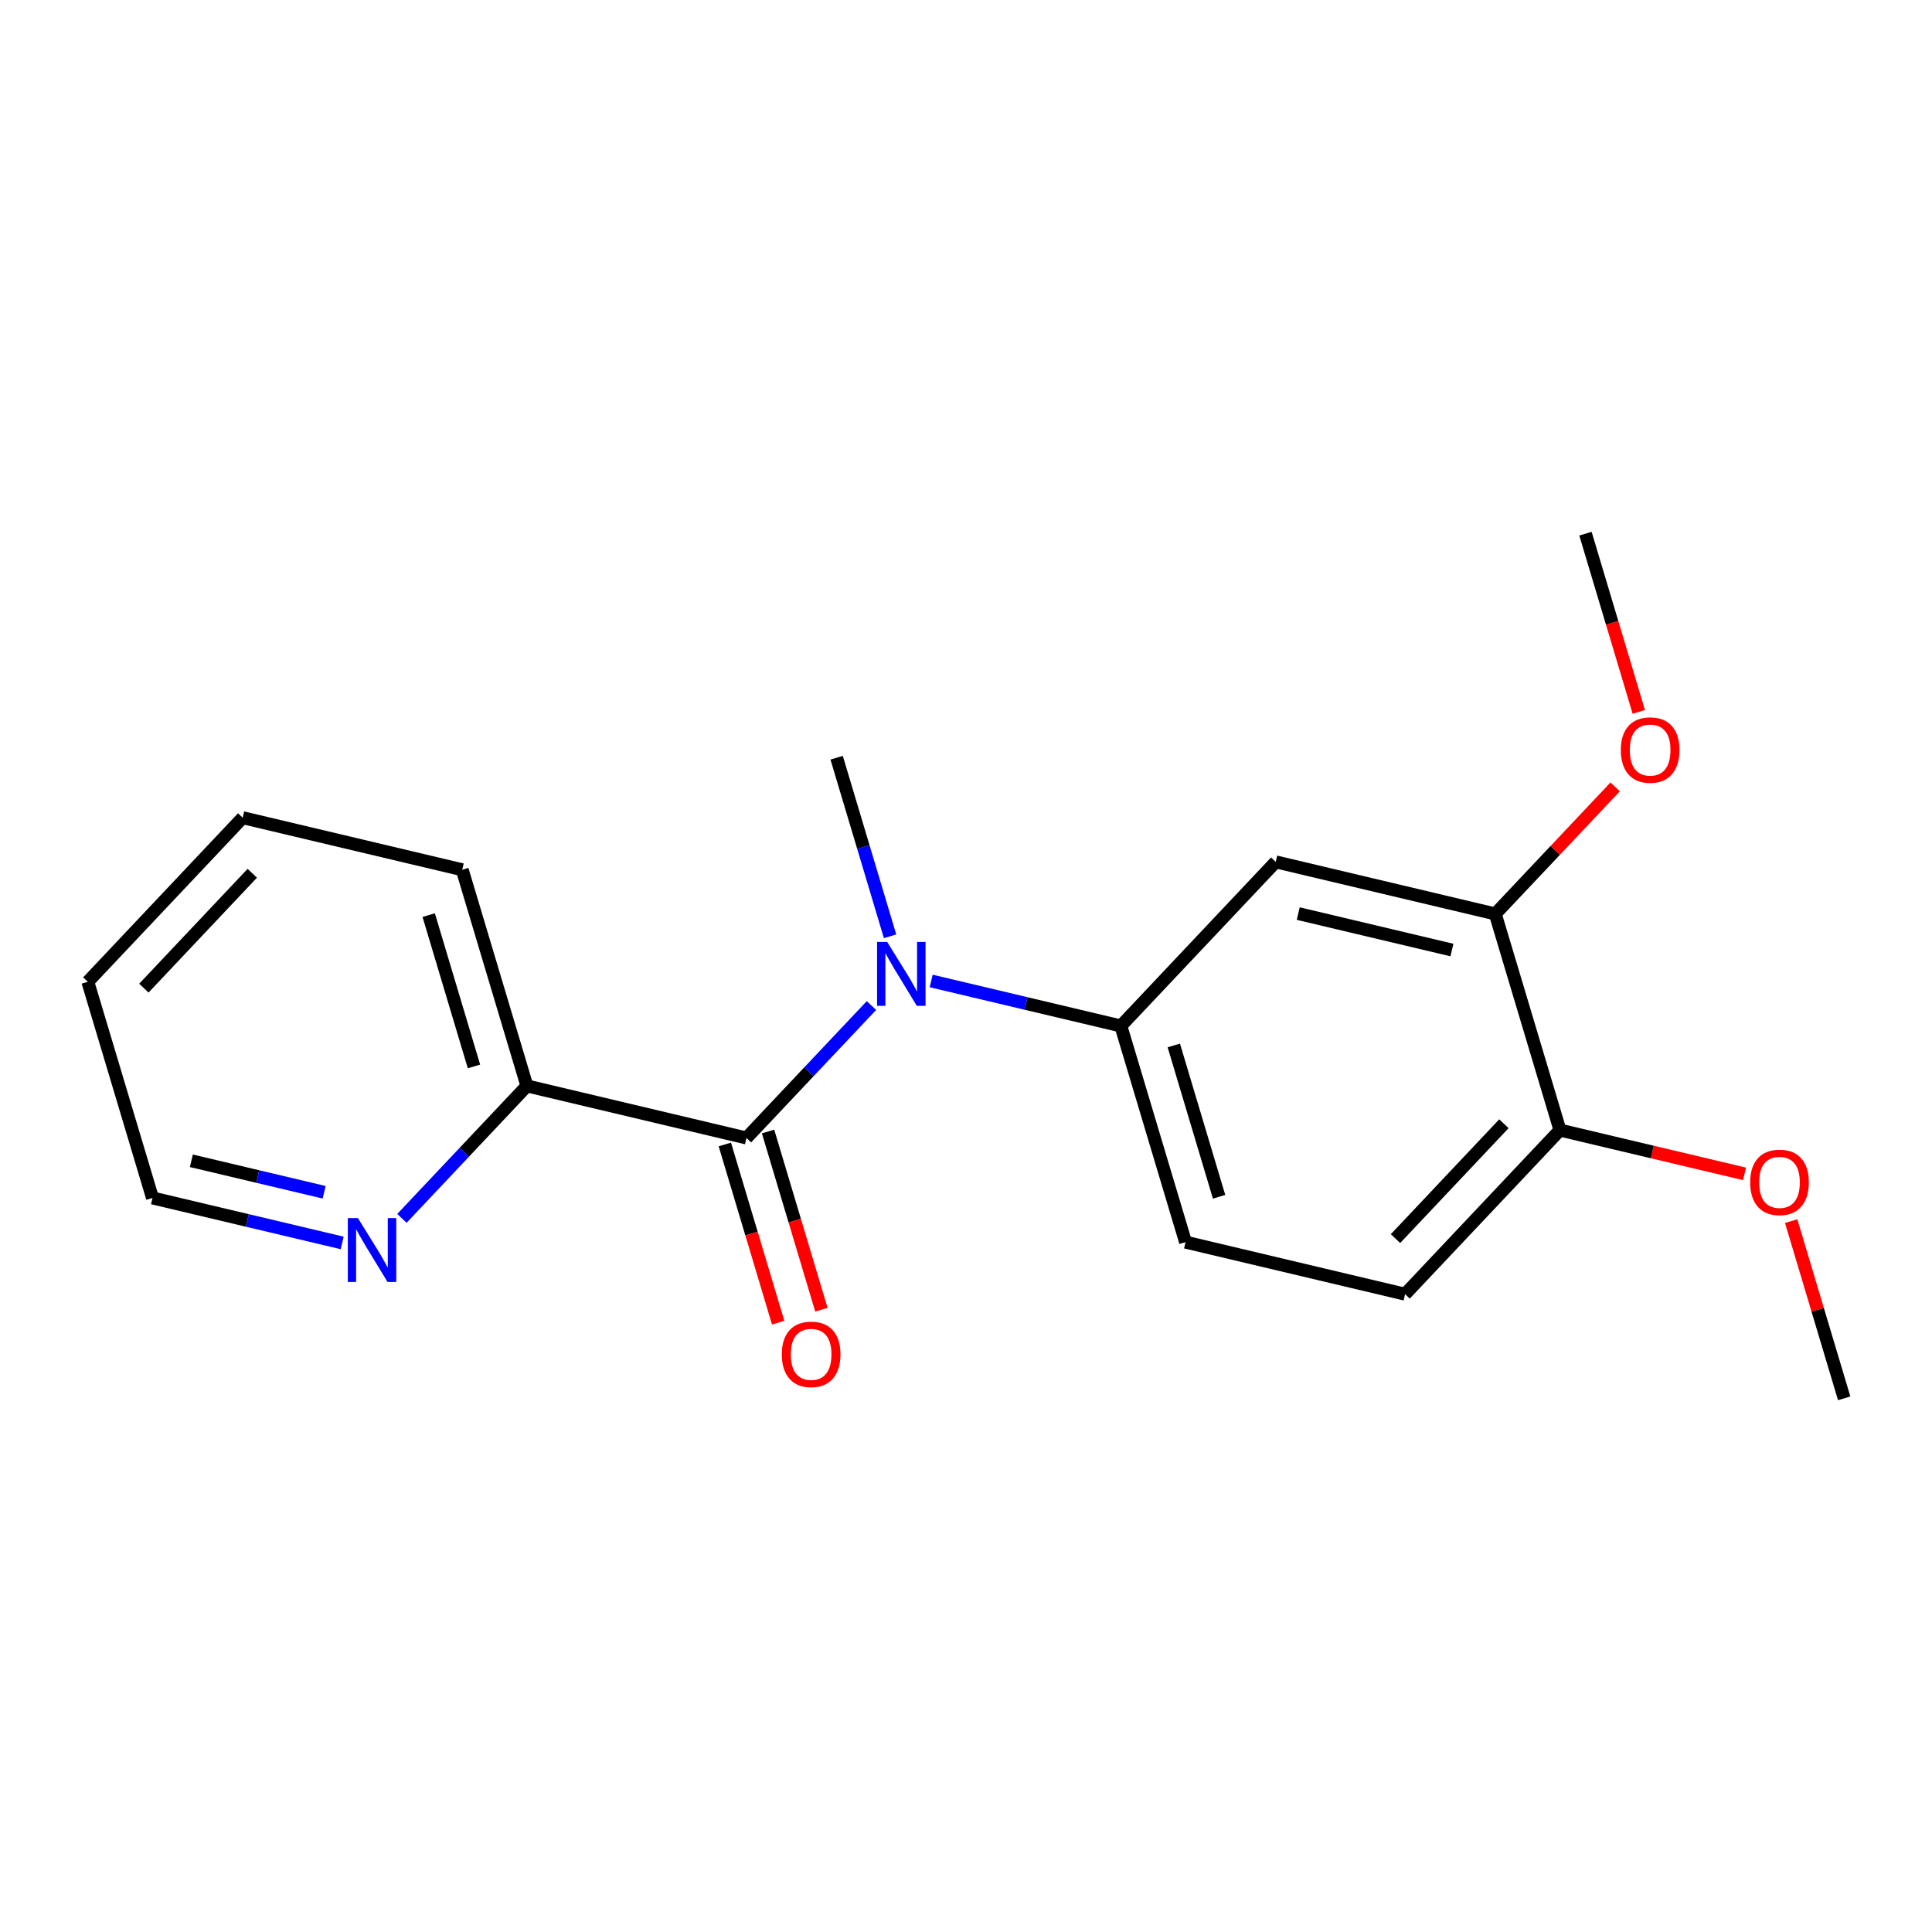 <?xml version='1.0' encoding='iso-8859-1'?>
<svg version='1.1' baseProfile='full'
              xmlns='http://www.w3.org/2000/svg'
                      xmlns:rdkit='http://www.rdkit.org/xml'
                      xmlns:xlink='http://www.w3.org/1999/xlink'
                  xml:space='preserve'
width='300px' height='300px' viewBox='0 0 300 300'>
<!-- END OF HEADER -->
<rect style='opacity:1.0;fill:#FFFFFF;stroke:none' width='300' height='300' x='0' y='0'> </rect>
<rect style='opacity:1.0;fill:#FFFFFF;stroke:none' width='300' height='300' x='0' y='0'> </rect>
<path class='bond-0 atom-0 atom-1' d='M 286.364,217.132 L 282.247,203.373' style='fill:none;fill-rule:evenodd;stroke:#000000;stroke-width:2.0px;stroke-linecap:butt;stroke-linejoin:miter;stroke-opacity:1' />
<path class='bond-0 atom-0 atom-1' d='M 282.247,203.373 L 278.13,189.614' style='fill:none;fill-rule:evenodd;stroke:#FF0000;stroke-width:2.0px;stroke-linecap:butt;stroke-linejoin:miter;stroke-opacity:1' />
<path class='bond-1 atom-1 atom-2' d='M 270.89,182.278 L 256.559,178.88' style='fill:none;fill-rule:evenodd;stroke:#FF0000;stroke-width:2.0px;stroke-linecap:butt;stroke-linejoin:miter;stroke-opacity:1' />
<path class='bond-1 atom-1 atom-2' d='M 256.559,178.88 L 242.229,175.481' style='fill:none;fill-rule:evenodd;stroke:#000000;stroke-width:2.0px;stroke-linecap:butt;stroke-linejoin:miter;stroke-opacity:1' />
<path class='bond-2 atom-2 atom-3' d='M 242.229,175.481 L 218.182,200.962' style='fill:none;fill-rule:evenodd;stroke:#000000;stroke-width:2.0px;stroke-linecap:butt;stroke-linejoin:miter;stroke-opacity:1' />
<path class='bond-2 atom-2 atom-3' d='M 233.526,174.494 L 216.693,192.33' style='fill:none;fill-rule:evenodd;stroke:#000000;stroke-width:2.0px;stroke-linecap:butt;stroke-linejoin:miter;stroke-opacity:1' />
<path class='bond-19 atom-17 atom-2' d='M 232.186,141.915 L 242.229,175.481' style='fill:none;fill-rule:evenodd;stroke:#000000;stroke-width:2.0px;stroke-linecap:butt;stroke-linejoin:miter;stroke-opacity:1' />
<path class='bond-3 atom-3 atom-4' d='M 218.182,200.962 L 184.091,192.877' style='fill:none;fill-rule:evenodd;stroke:#000000;stroke-width:2.0px;stroke-linecap:butt;stroke-linejoin:miter;stroke-opacity:1' />
<path class='bond-4 atom-4 atom-5' d='M 184.091,192.877 L 174.047,159.311' style='fill:none;fill-rule:evenodd;stroke:#000000;stroke-width:2.0px;stroke-linecap:butt;stroke-linejoin:miter;stroke-opacity:1' />
<path class='bond-4 atom-4 atom-5' d='M 189.298,185.833 L 182.267,162.337' style='fill:none;fill-rule:evenodd;stroke:#000000;stroke-width:2.0px;stroke-linecap:butt;stroke-linejoin:miter;stroke-opacity:1' />
<path class='bond-5 atom-5 atom-6' d='M 174.047,159.311 L 159.321,155.818' style='fill:none;fill-rule:evenodd;stroke:#000000;stroke-width:2.0px;stroke-linecap:butt;stroke-linejoin:miter;stroke-opacity:1' />
<path class='bond-5 atom-5 atom-6' d='M 159.321,155.818 L 144.595,152.325' style='fill:none;fill-rule:evenodd;stroke:#0000FF;stroke-width:2.0px;stroke-linecap:butt;stroke-linejoin:miter;stroke-opacity:1' />
<path class='bond-15 atom-5 atom-16' d='M 174.047,159.311 L 198.095,133.83' style='fill:none;fill-rule:evenodd;stroke:#000000;stroke-width:2.0px;stroke-linecap:butt;stroke-linejoin:miter;stroke-opacity:1' />
<path class='bond-6 atom-6 atom-7' d='M 138.21,145.388 L 134.062,131.524' style='fill:none;fill-rule:evenodd;stroke:#0000FF;stroke-width:2.0px;stroke-linecap:butt;stroke-linejoin:miter;stroke-opacity:1' />
<path class='bond-6 atom-6 atom-7' d='M 134.062,131.524 L 129.913,117.659' style='fill:none;fill-rule:evenodd;stroke:#000000;stroke-width:2.0px;stroke-linecap:butt;stroke-linejoin:miter;stroke-opacity:1' />
<path class='bond-7 atom-6 atom-8' d='M 135.318,156.141 L 125.613,166.423' style='fill:none;fill-rule:evenodd;stroke:#0000FF;stroke-width:2.0px;stroke-linecap:butt;stroke-linejoin:miter;stroke-opacity:1' />
<path class='bond-7 atom-6 atom-8' d='M 125.613,166.423 L 115.909,176.706' style='fill:none;fill-rule:evenodd;stroke:#000000;stroke-width:2.0px;stroke-linecap:butt;stroke-linejoin:miter;stroke-opacity:1' />
<path class='bond-8 atom-8 atom-9' d='M 112.552,177.711 L 116.693,191.547' style='fill:none;fill-rule:evenodd;stroke:#000000;stroke-width:2.0px;stroke-linecap:butt;stroke-linejoin:miter;stroke-opacity:1' />
<path class='bond-8 atom-8 atom-9' d='M 116.693,191.547 L 120.833,205.384' style='fill:none;fill-rule:evenodd;stroke:#FF0000;stroke-width:2.0px;stroke-linecap:butt;stroke-linejoin:miter;stroke-opacity:1' />
<path class='bond-8 atom-8 atom-9' d='M 119.266,175.702 L 123.406,189.538' style='fill:none;fill-rule:evenodd;stroke:#000000;stroke-width:2.0px;stroke-linecap:butt;stroke-linejoin:miter;stroke-opacity:1' />
<path class='bond-8 atom-8 atom-9' d='M 123.406,189.538 L 127.546,203.375' style='fill:none;fill-rule:evenodd;stroke:#FF0000;stroke-width:2.0px;stroke-linecap:butt;stroke-linejoin:miter;stroke-opacity:1' />
<path class='bond-9 atom-8 atom-10' d='M 115.909,176.706 L 81.818,168.621' style='fill:none;fill-rule:evenodd;stroke:#000000;stroke-width:2.0px;stroke-linecap:butt;stroke-linejoin:miter;stroke-opacity:1' />
<path class='bond-10 atom-10 atom-11' d='M 81.818,168.621 L 71.775,135.055' style='fill:none;fill-rule:evenodd;stroke:#000000;stroke-width:2.0px;stroke-linecap:butt;stroke-linejoin:miter;stroke-opacity:1' />
<path class='bond-10 atom-10 atom-11' d='M 73.598,165.595 L 66.568,142.098' style='fill:none;fill-rule:evenodd;stroke:#000000;stroke-width:2.0px;stroke-linecap:butt;stroke-linejoin:miter;stroke-opacity:1' />
<path class='bond-20 atom-15 atom-10' d='M 62.41,189.187 L 72.114,178.904' style='fill:none;fill-rule:evenodd;stroke:#0000FF;stroke-width:2.0px;stroke-linecap:butt;stroke-linejoin:miter;stroke-opacity:1' />
<path class='bond-20 atom-15 atom-10' d='M 72.114,178.904 L 81.818,168.621' style='fill:none;fill-rule:evenodd;stroke:#000000;stroke-width:2.0px;stroke-linecap:butt;stroke-linejoin:miter;stroke-opacity:1' />
<path class='bond-11 atom-11 atom-12' d='M 71.775,135.055 L 37.684,126.97' style='fill:none;fill-rule:evenodd;stroke:#000000;stroke-width:2.0px;stroke-linecap:butt;stroke-linejoin:miter;stroke-opacity:1' />
<path class='bond-12 atom-12 atom-13' d='M 37.684,126.97 L 13.636,152.451' style='fill:none;fill-rule:evenodd;stroke:#000000;stroke-width:2.0px;stroke-linecap:butt;stroke-linejoin:miter;stroke-opacity:1' />
<path class='bond-12 atom-12 atom-13' d='M 39.173,135.601 L 22.34,153.438' style='fill:none;fill-rule:evenodd;stroke:#000000;stroke-width:2.0px;stroke-linecap:butt;stroke-linejoin:miter;stroke-opacity:1' />
<path class='bond-13 atom-13 atom-14' d='M 13.636,152.451 L 23.68,186.017' style='fill:none;fill-rule:evenodd;stroke:#000000;stroke-width:2.0px;stroke-linecap:butt;stroke-linejoin:miter;stroke-opacity:1' />
<path class='bond-14 atom-14 atom-15' d='M 23.68,186.017 L 38.406,189.509' style='fill:none;fill-rule:evenodd;stroke:#000000;stroke-width:2.0px;stroke-linecap:butt;stroke-linejoin:miter;stroke-opacity:1' />
<path class='bond-14 atom-14 atom-15' d='M 38.406,189.509 L 53.132,193.002' style='fill:none;fill-rule:evenodd;stroke:#0000FF;stroke-width:2.0px;stroke-linecap:butt;stroke-linejoin:miter;stroke-opacity:1' />
<path class='bond-14 atom-14 atom-15' d='M 29.715,180.246 L 40.023,182.691' style='fill:none;fill-rule:evenodd;stroke:#000000;stroke-width:2.0px;stroke-linecap:butt;stroke-linejoin:miter;stroke-opacity:1' />
<path class='bond-14 atom-14 atom-15' d='M 40.023,182.691 L 50.331,185.136' style='fill:none;fill-rule:evenodd;stroke:#0000FF;stroke-width:2.0px;stroke-linecap:butt;stroke-linejoin:miter;stroke-opacity:1' />
<path class='bond-16 atom-16 atom-17' d='M 198.095,133.83 L 232.186,141.915' style='fill:none;fill-rule:evenodd;stroke:#000000;stroke-width:2.0px;stroke-linecap:butt;stroke-linejoin:miter;stroke-opacity:1' />
<path class='bond-16 atom-16 atom-17' d='M 201.592,141.861 L 225.455,147.52' style='fill:none;fill-rule:evenodd;stroke:#000000;stroke-width:2.0px;stroke-linecap:butt;stroke-linejoin:miter;stroke-opacity:1' />
<path class='bond-17 atom-17 atom-18' d='M 232.186,141.915 L 241.494,132.051' style='fill:none;fill-rule:evenodd;stroke:#000000;stroke-width:2.0px;stroke-linecap:butt;stroke-linejoin:miter;stroke-opacity:1' />
<path class='bond-17 atom-17 atom-18' d='M 241.494,132.051 L 250.803,122.188' style='fill:none;fill-rule:evenodd;stroke:#FF0000;stroke-width:2.0px;stroke-linecap:butt;stroke-linejoin:miter;stroke-opacity:1' />
<path class='bond-18 atom-18 atom-19' d='M 254.47,110.541 L 250.33,96.704' style='fill:none;fill-rule:evenodd;stroke:#FF0000;stroke-width:2.0px;stroke-linecap:butt;stroke-linejoin:miter;stroke-opacity:1' />
<path class='bond-18 atom-18 atom-19' d='M 250.33,96.704 L 246.19,82.868' style='fill:none;fill-rule:evenodd;stroke:#000000;stroke-width:2.0px;stroke-linecap:butt;stroke-linejoin:miter;stroke-opacity:1' />
<path  class='atom-1' d='M 271.765 183.594
Q 271.765 181.212, 272.943 179.88
Q 274.12 178.549, 276.32 178.549
Q 278.52 178.549, 279.698 179.88
Q 280.875 181.212, 280.875 183.594
Q 280.875 186.005, 279.684 187.378
Q 278.492 188.738, 276.32 188.738
Q 274.134 188.738, 272.943 187.378
Q 271.765 186.019, 271.765 183.594
M 276.32 187.616
Q 277.834 187.616, 278.647 186.607
Q 279.473 185.584, 279.473 183.594
Q 279.473 181.646, 278.647 180.665
Q 277.834 179.67, 276.32 179.67
Q 274.807 179.67, 273.98 180.651
Q 273.167 181.632, 273.167 183.594
Q 273.167 185.598, 273.98 186.607
Q 274.807 187.616, 276.32 187.616
' fill='#FF0000'/>
<path  class='atom-6' d='M 137.763 146.264
L 141.015 151.52
Q 141.337 152.038, 141.856 152.977
Q 142.374 153.916, 142.402 153.972
L 142.402 146.264
L 143.719 146.264
L 143.719 156.186
L 142.36 156.186
L 138.87 150.44
Q 138.464 149.768, 138.03 148.997
Q 137.609 148.226, 137.483 147.988
L 137.483 156.186
L 136.194 156.186
L 136.194 146.264
L 137.763 146.264
' fill='#0000FF'/>
<path  class='atom-9' d='M 121.398 210.301
Q 121.398 207.918, 122.575 206.587
Q 123.752 205.255, 125.953 205.255
Q 128.153 205.255, 129.33 206.587
Q 130.507 207.918, 130.507 210.301
Q 130.507 212.711, 129.316 214.084
Q 128.125 215.444, 125.953 215.444
Q 123.766 215.444, 122.575 214.084
Q 121.398 212.725, 121.398 210.301
M 125.953 214.323
Q 127.466 214.323, 128.279 213.314
Q 129.106 212.291, 129.106 210.301
Q 129.106 208.352, 128.279 207.371
Q 127.466 206.376, 125.953 206.376
Q 124.439 206.376, 123.612 207.357
Q 122.799 208.338, 122.799 210.301
Q 122.799 212.305, 123.612 213.314
Q 124.439 214.323, 125.953 214.323
' fill='#FF0000'/>
<path  class='atom-15' d='M 55.577 189.141
L 58.829 194.396
Q 59.151 194.915, 59.67 195.854
Q 60.188 196.793, 60.216 196.849
L 60.216 189.141
L 61.534 189.141
L 61.534 199.063
L 60.174 199.063
L 56.685 193.317
Q 56.278 192.644, 55.844 191.874
Q 55.423 191.103, 55.297 190.865
L 55.297 199.063
L 54.008 199.063
L 54.008 189.141
L 55.577 189.141
' fill='#0000FF'/>
<path  class='atom-18' d='M 251.679 116.462
Q 251.679 114.079, 252.856 112.748
Q 254.033 111.417, 256.233 111.417
Q 258.434 111.417, 259.611 112.748
Q 260.788 114.079, 260.788 116.462
Q 260.788 118.872, 259.597 120.246
Q 258.406 121.605, 256.233 121.605
Q 254.047 121.605, 252.856 120.246
Q 251.679 118.886, 251.679 116.462
M 256.233 120.484
Q 257.747 120.484, 258.56 119.475
Q 259.387 118.452, 259.387 116.462
Q 259.387 114.514, 258.56 113.533
Q 257.747 112.538, 256.233 112.538
Q 254.72 112.538, 253.893 113.519
Q 253.08 114.5, 253.08 116.462
Q 253.08 118.466, 253.893 119.475
Q 254.72 120.484, 256.233 120.484
' fill='#FF0000'/>
</svg>
